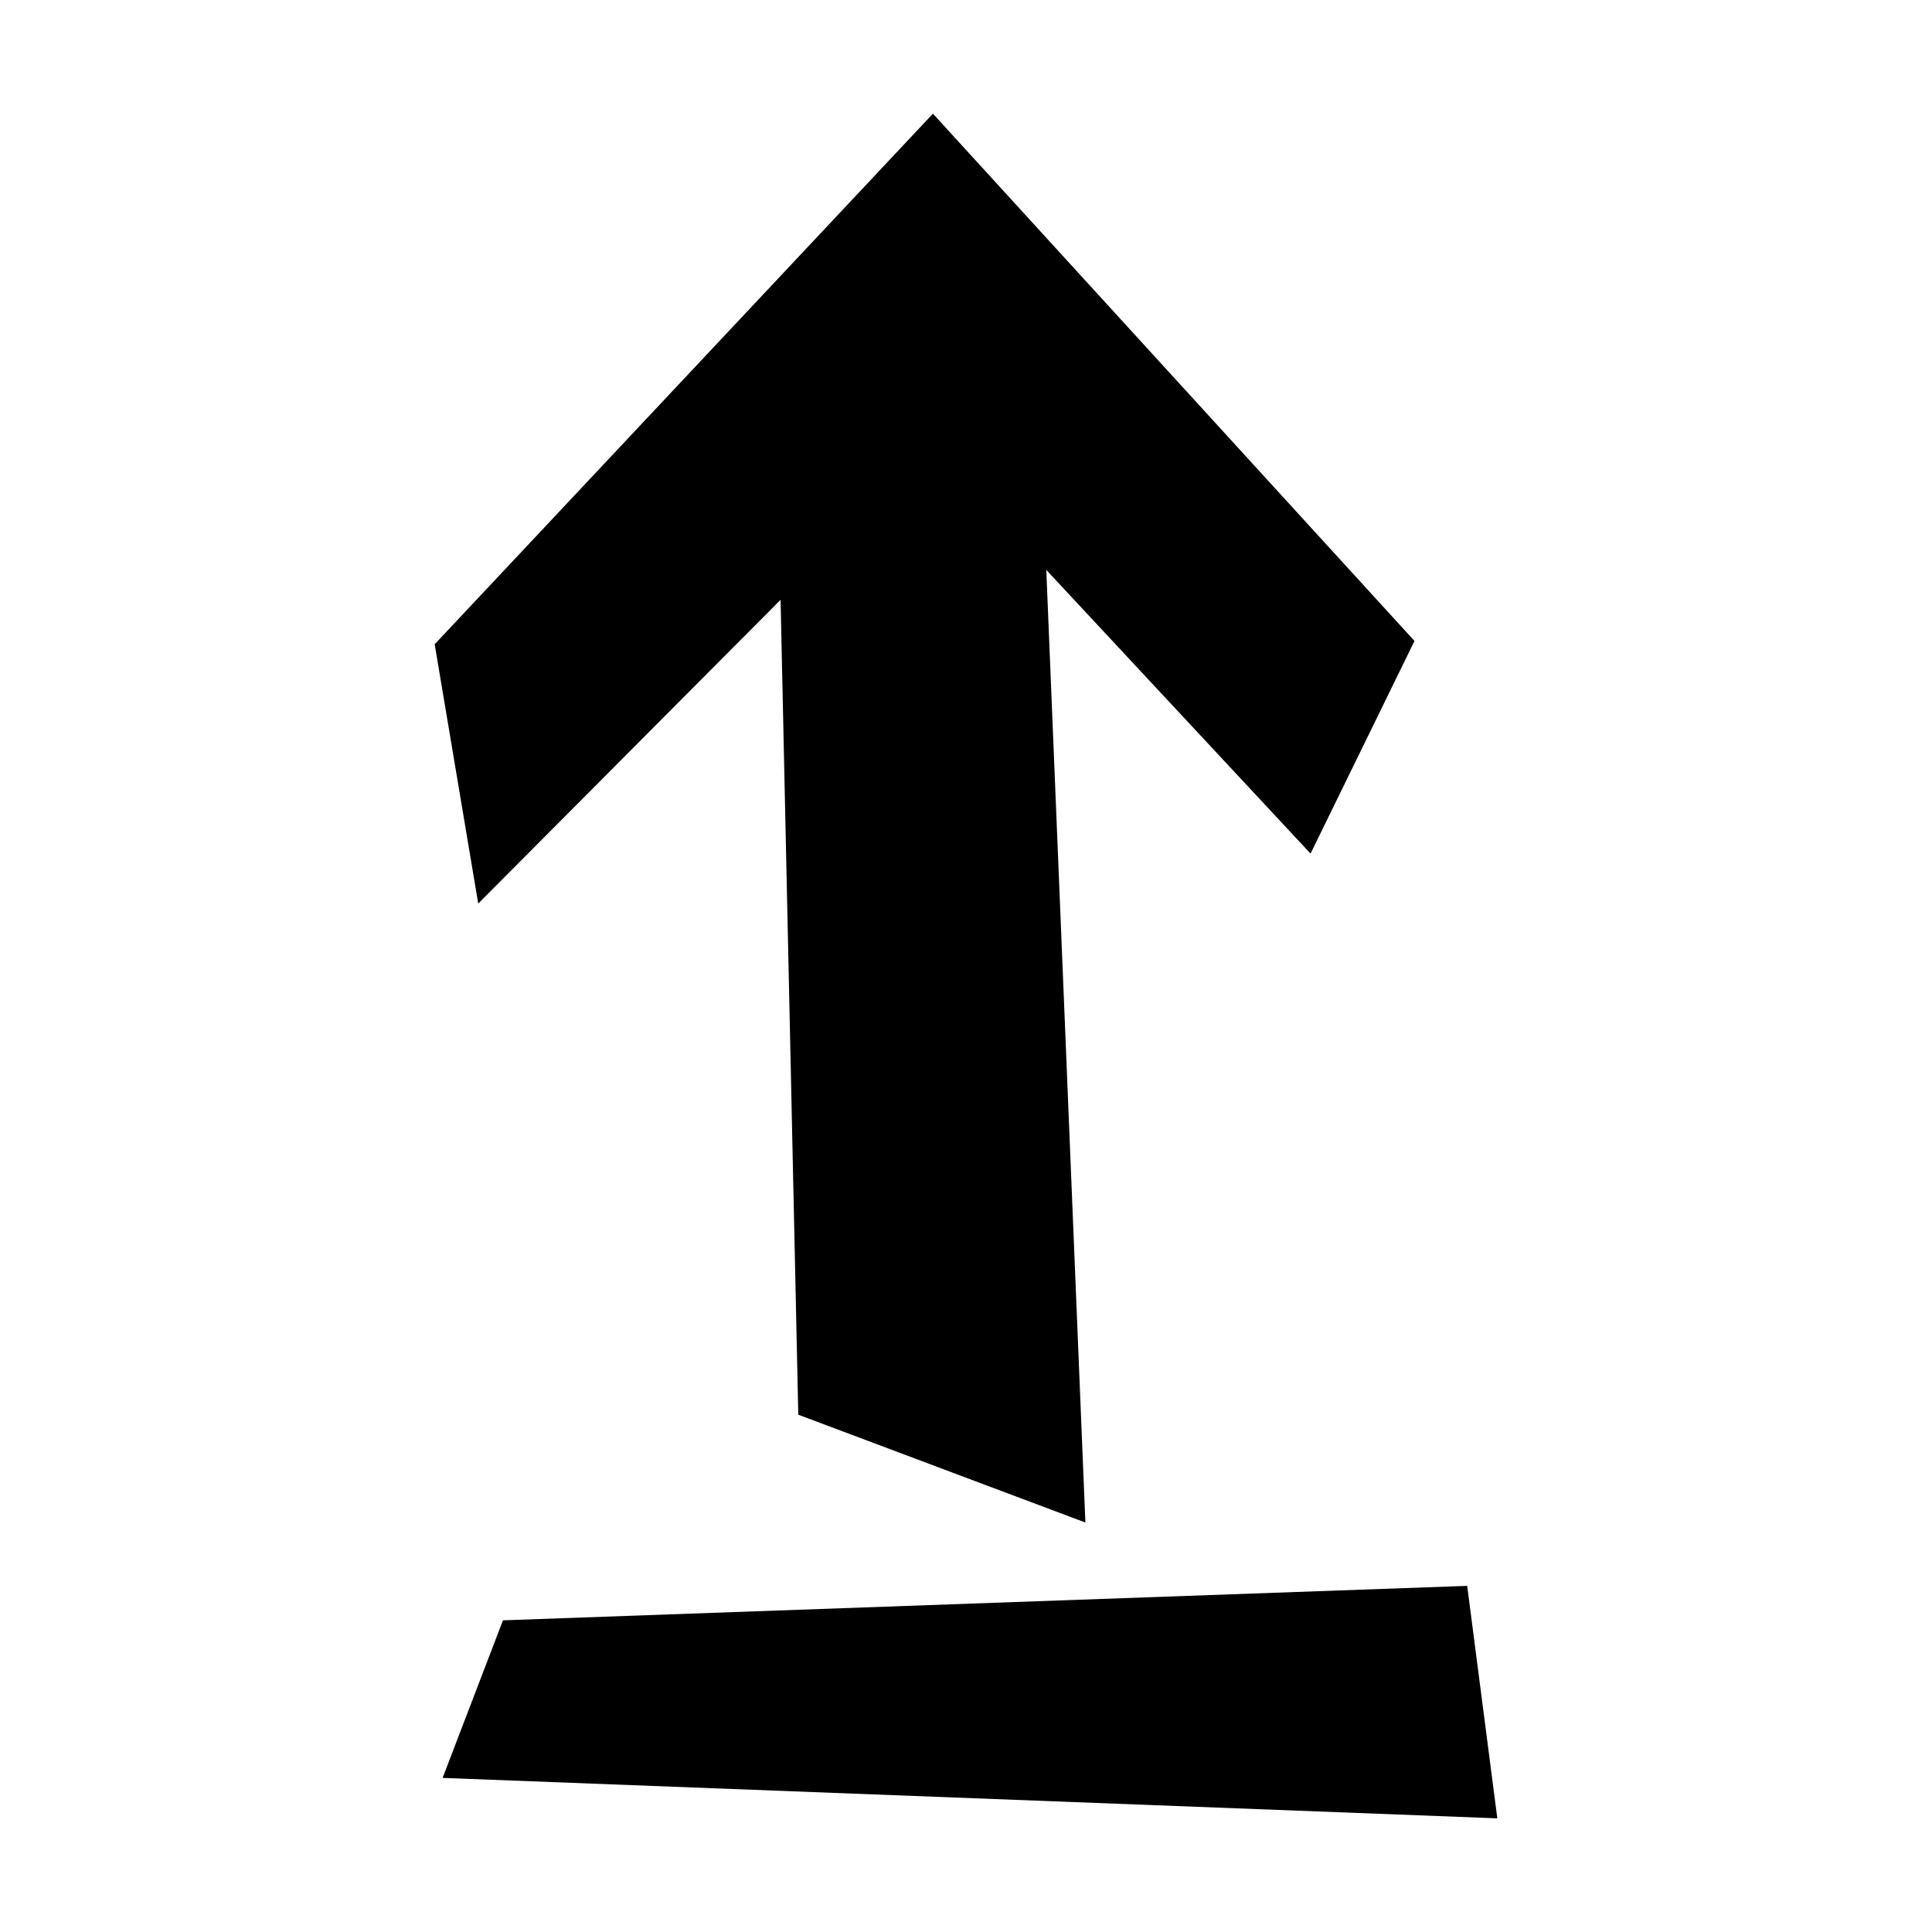 <?xml version="1.0" encoding="UTF-8"?>
<!-- Uploaded to: ICON Repo, www.iconrepo.com, Generator: ICON Repo Mixer Tools -->
<svg fill="#000000" width="800px" height="800px" version="1.1" viewBox="144 144 512 512" xmlns="http://www.w3.org/2000/svg">
 <g>
  <path d="m532.82 564.27-255.53 9.133-15.996 41.758 279.51 10.715z"/>
  <path d="m350.86 302.96 4.695 215.95 76.082 28.574-10.359-252.45 70.031 75.176 27.547-56.348-127.62-139.74-132.04 140.61 11.539 68.715z"/>
 </g>
</svg>